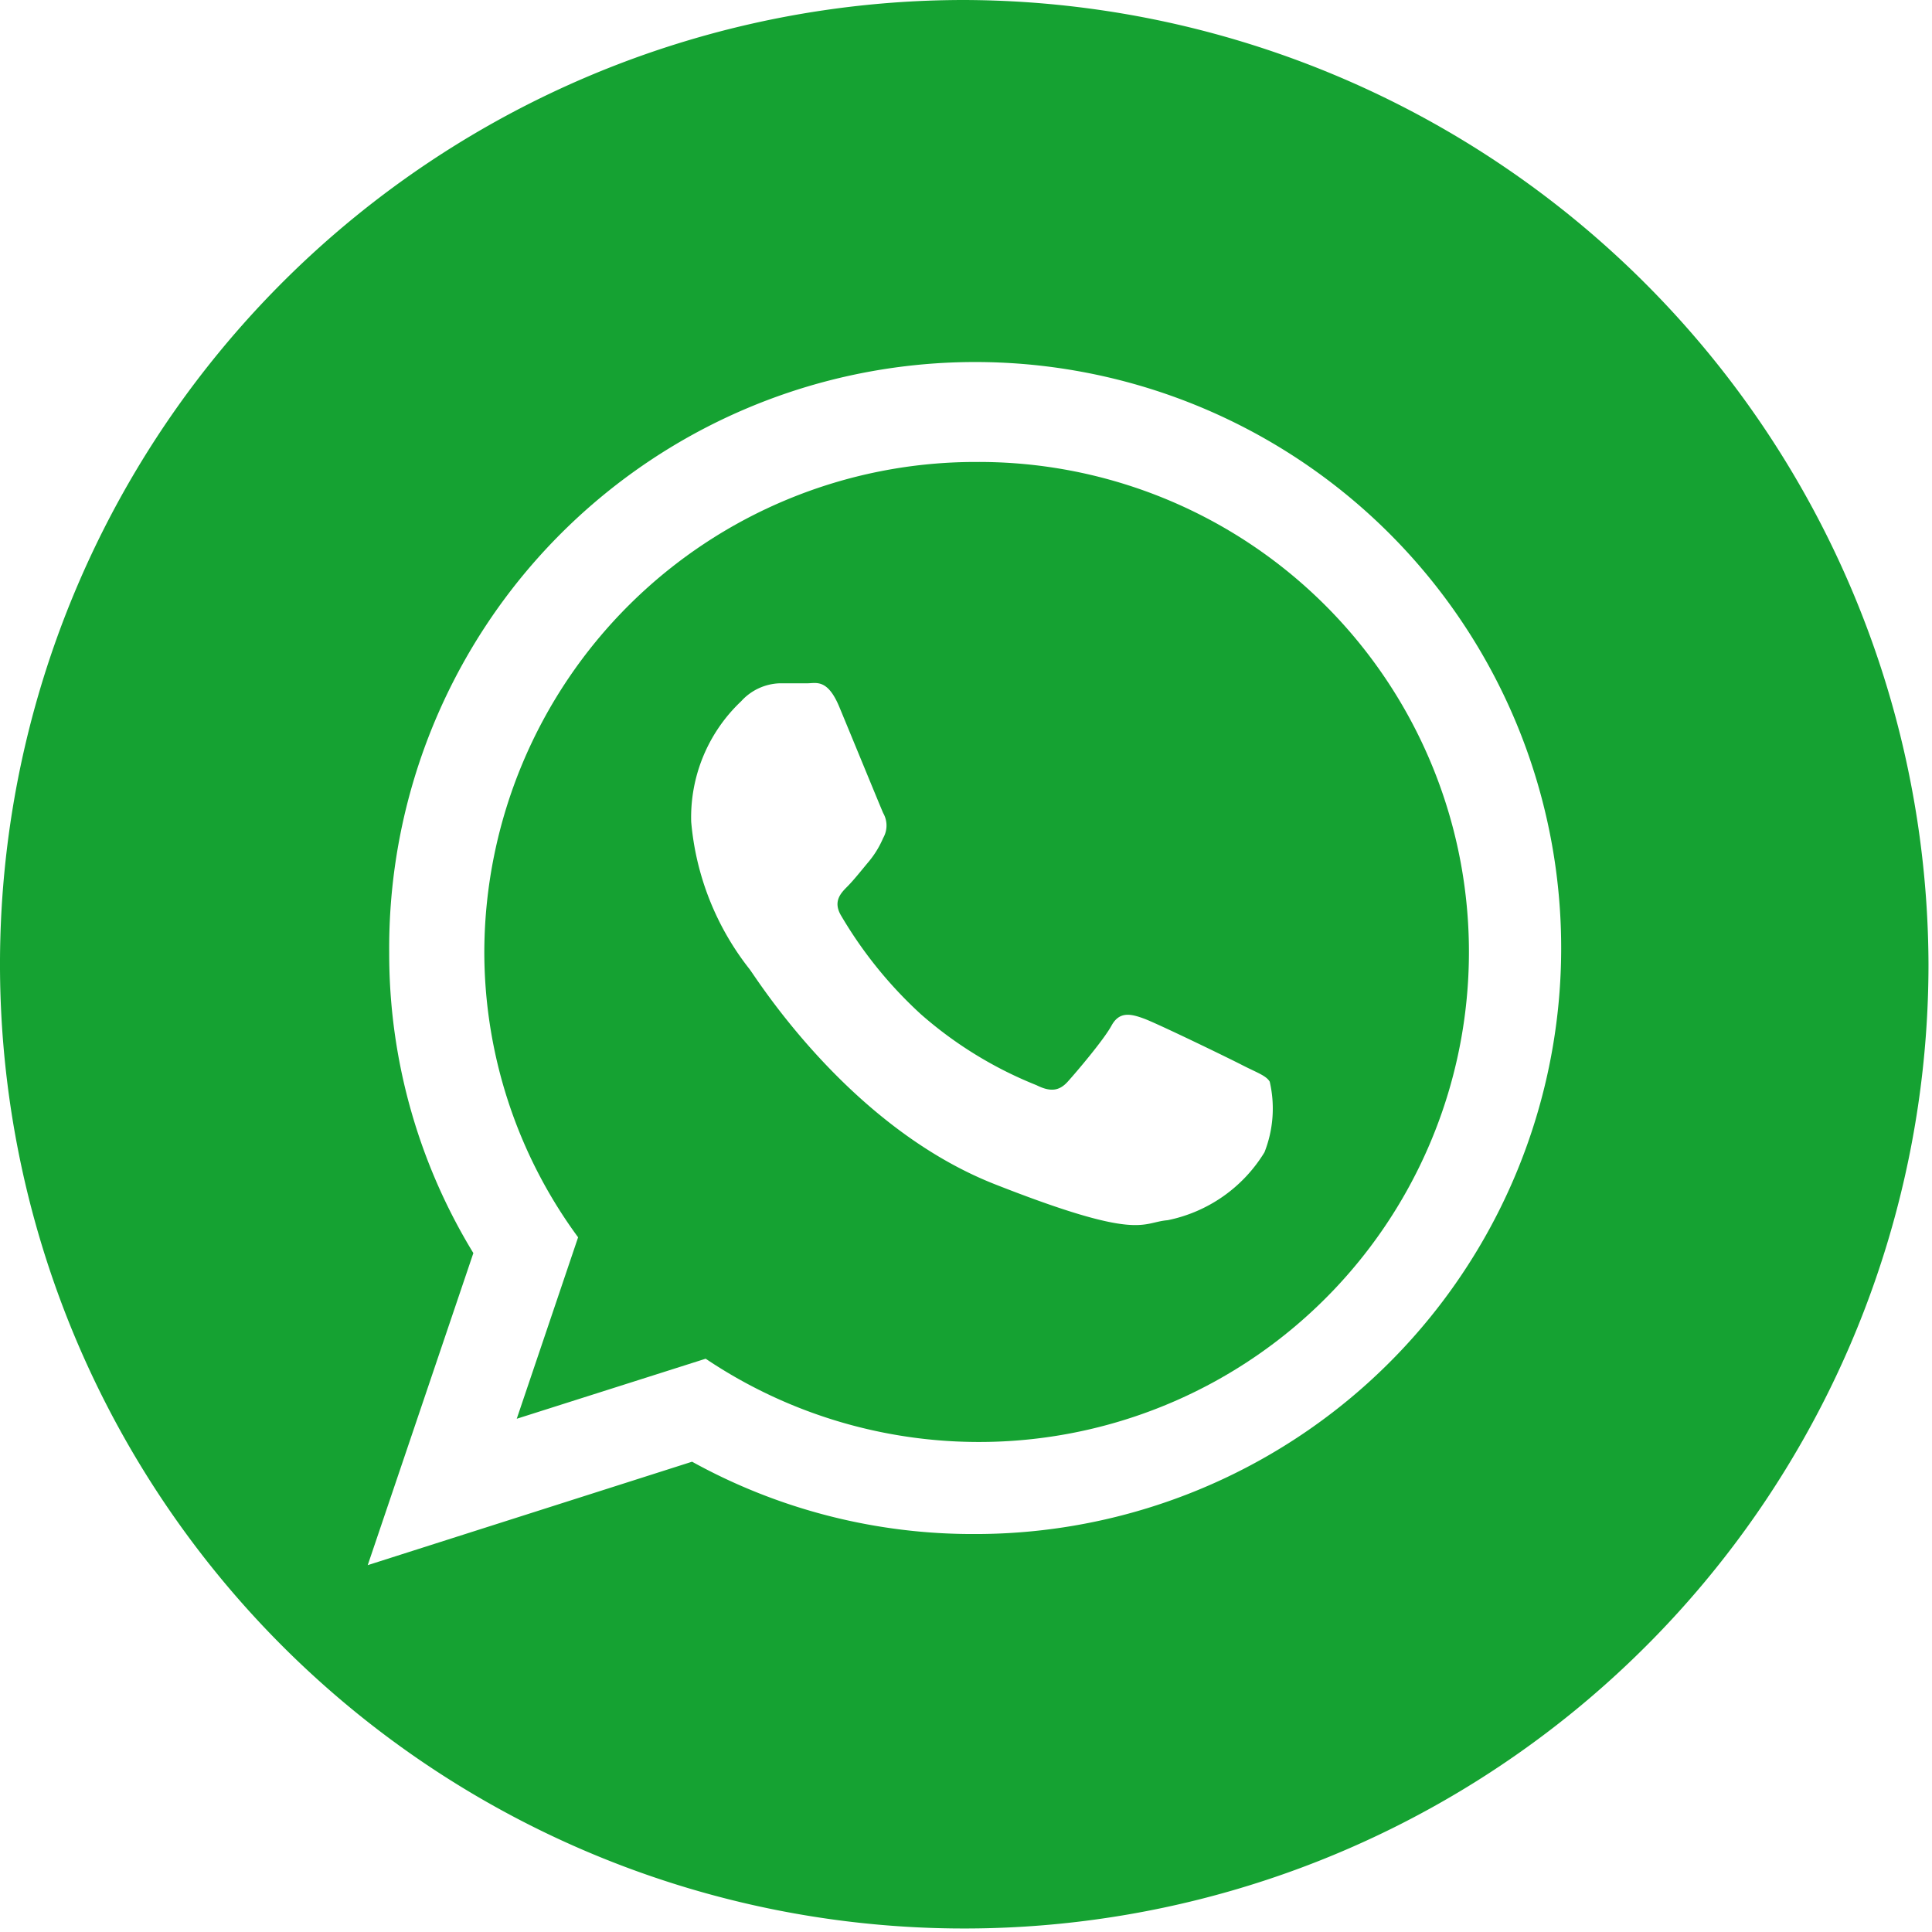 <svg xmlns="http://www.w3.org/2000/svg" viewBox="0 0 44.08 44.08"><defs><style>.cls-1{fill:#15a232;}</style></defs><g id="Capa_2" data-name="Capa 2"><g id="Capa_1-2" data-name="Capa 1"><path class="cls-1" d="M22,0a22,22,0,1,0,22,22A22.07,22.07,0,0,0,22,0Zm.25,35a13.25,13.25,0,0,1-6.46-1.65l-7.4,2.36,2.41-7.12a13.1,13.1,0,0,1-1.92-6.85A13.37,13.37,0,1,1,22.29,35Z"/><path class="cls-1" d="M22.29,10.54A11.21,11.21,0,0,0,11.05,21.69a11,11,0,0,0,2.14,6.54l-1.4,4.14L16.1,31a11.18,11.18,0,1,0,6.19-20.46Zm6.56,15.75a3.37,3.37,0,0,1-2.21,1.55c-.61.05-.61.49-3.94-.82s-5.43-4.69-5.6-4.91a6.3,6.3,0,0,1-1.33-3.36A3.64,3.64,0,0,1,16.91,16a1.24,1.24,0,0,1,.88-.41c.22,0,.43,0,.63,0s.46-.11.73.54.93,2.26,1,2.42a.57.57,0,0,1,0,.57,2.18,2.18,0,0,1-.33.54c-.16.19-.34.42-.49.57s-.33.34-.14.66a9.72,9.72,0,0,0,1.82,2.25,9.11,9.11,0,0,0,2.64,1.62c.32.16.52.13.71-.08s.82-.95,1-1.28.44-.27.74-.16,1.91.89,2.24,1.06.55.24.63.38A2.72,2.72,0,0,1,28.85,26.29Z"/></g></g></svg>